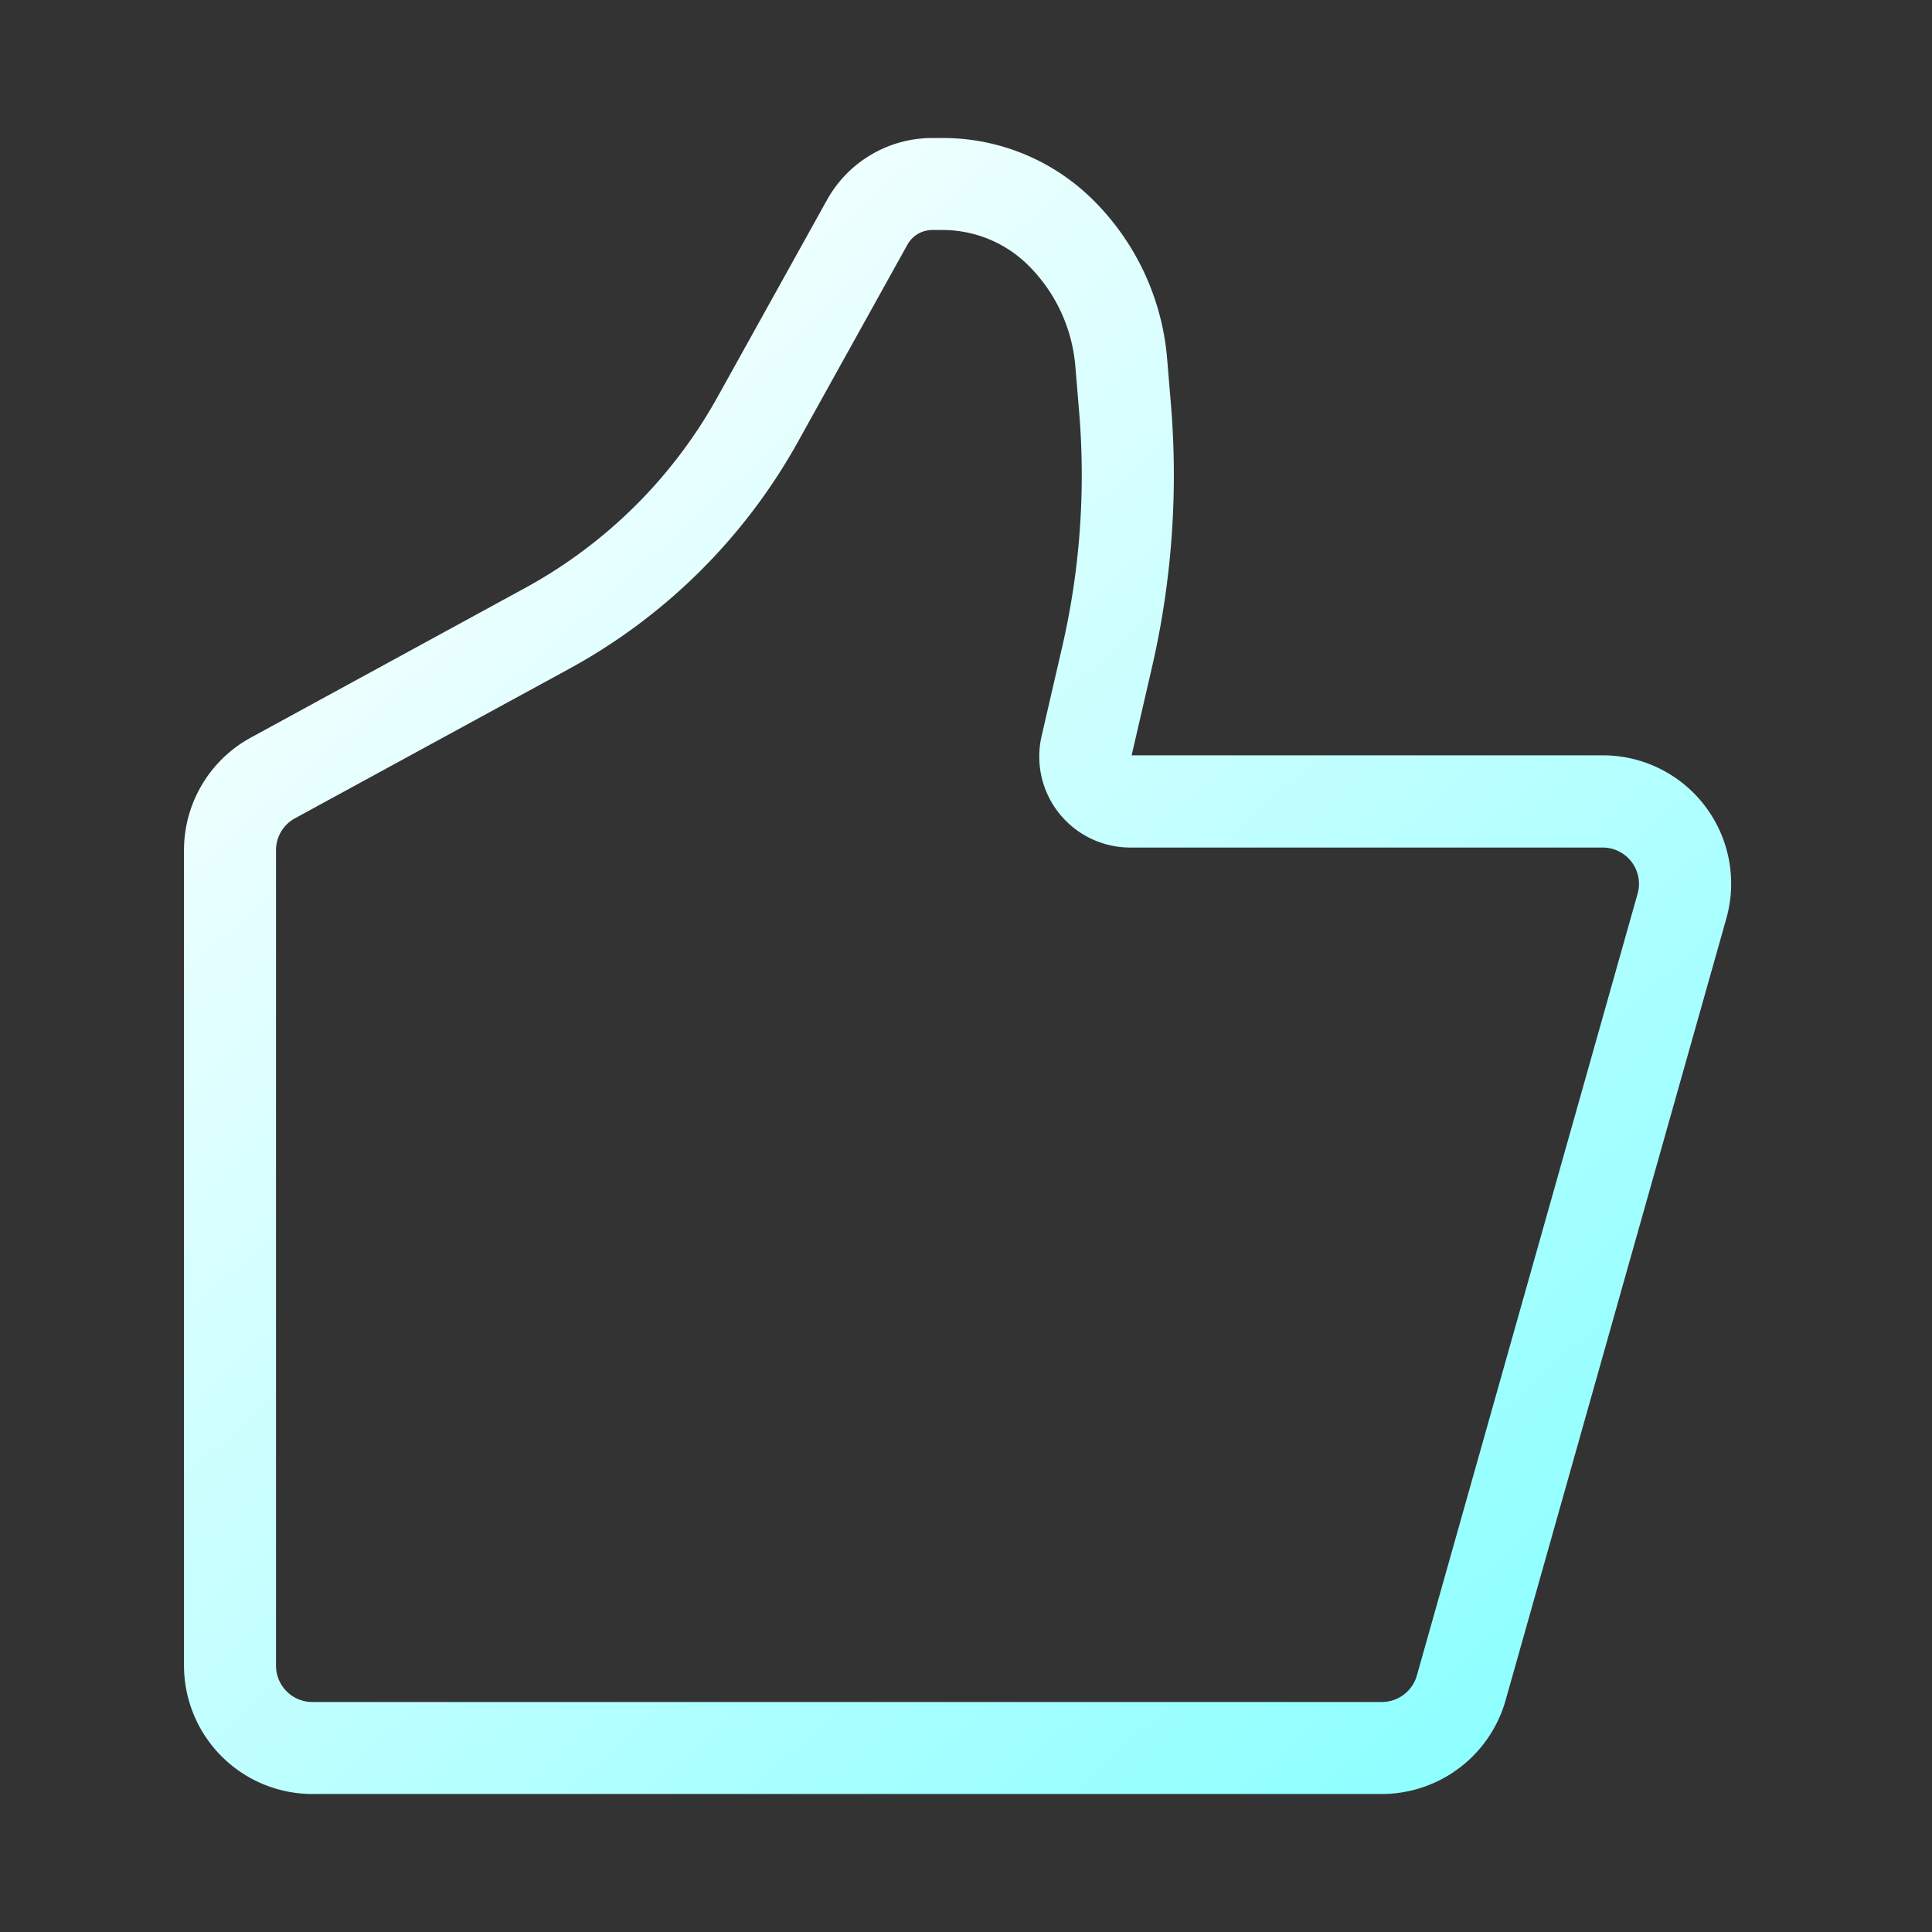 <svg xmlns="http://www.w3.org/2000/svg" xmlns:xlink="http://www.w3.org/1999/xlink" width="42" height="42" viewBox="0 0 42 42"><rect x="0" y="0" width="42" height="42" fill="#333333" stroke="none"/><defs><style>.a{fill:url(#a);}.b{fill:none;opacity:0.71;}</style><linearGradient id="a" x1="0.108" y1="0.062" x2="0.892" y2="1" gradientUnits="objectBoundingBox"><stop offset="0" stop-color="#fff"/><stop offset="1" stop-color="#89ffff"/></linearGradient></defs><g transform="translate(-1424 -687)"><path class="a" d="M31.041,40H7.789A2.793,2.793,0,0,1,5,37.211V19.483a2.788,2.788,0,0,1,1.454-2.449l5.958-3.25A10.582,10.582,0,0,0,16.6,9.628l2.378-4.281A2.62,2.62,0,0,1,21.268,4h.214a4.634,4.634,0,0,1,3.3,1.366,5.5,5.5,0,0,1,1.59,3.427l.082.987a18.582,18.582,0,0,1-.412,5.73l-.441,1.91H35.845a2.79,2.79,0,0,1,2.684,3.548l-4.8,17A2.8,2.8,0,0,1,31.041,40ZM21.268,6a.619.619,0,0,0-.541.318L18.349,10.6a12.579,12.579,0,0,1-4.98,4.942L7.411,18.79A.789.789,0,0,0,7,19.483V37.211A.79.79,0,0,0,7.789,38H31.041a.792.792,0,0,0,.76-.575l4.8-17a.789.789,0,0,0-.76-1H25.572A1.978,1.978,0,0,1,23.644,17l.447-1.937a16.585,16.585,0,0,0,.368-5.114l-.082-.987A3.5,3.5,0,0,0,23.366,6.78,2.647,2.647,0,0,0,21.482,6Z" transform="translate(1423 686)"/><rect class="b" width="42" height="42" transform="translate(1424 687)"/></g></svg>
